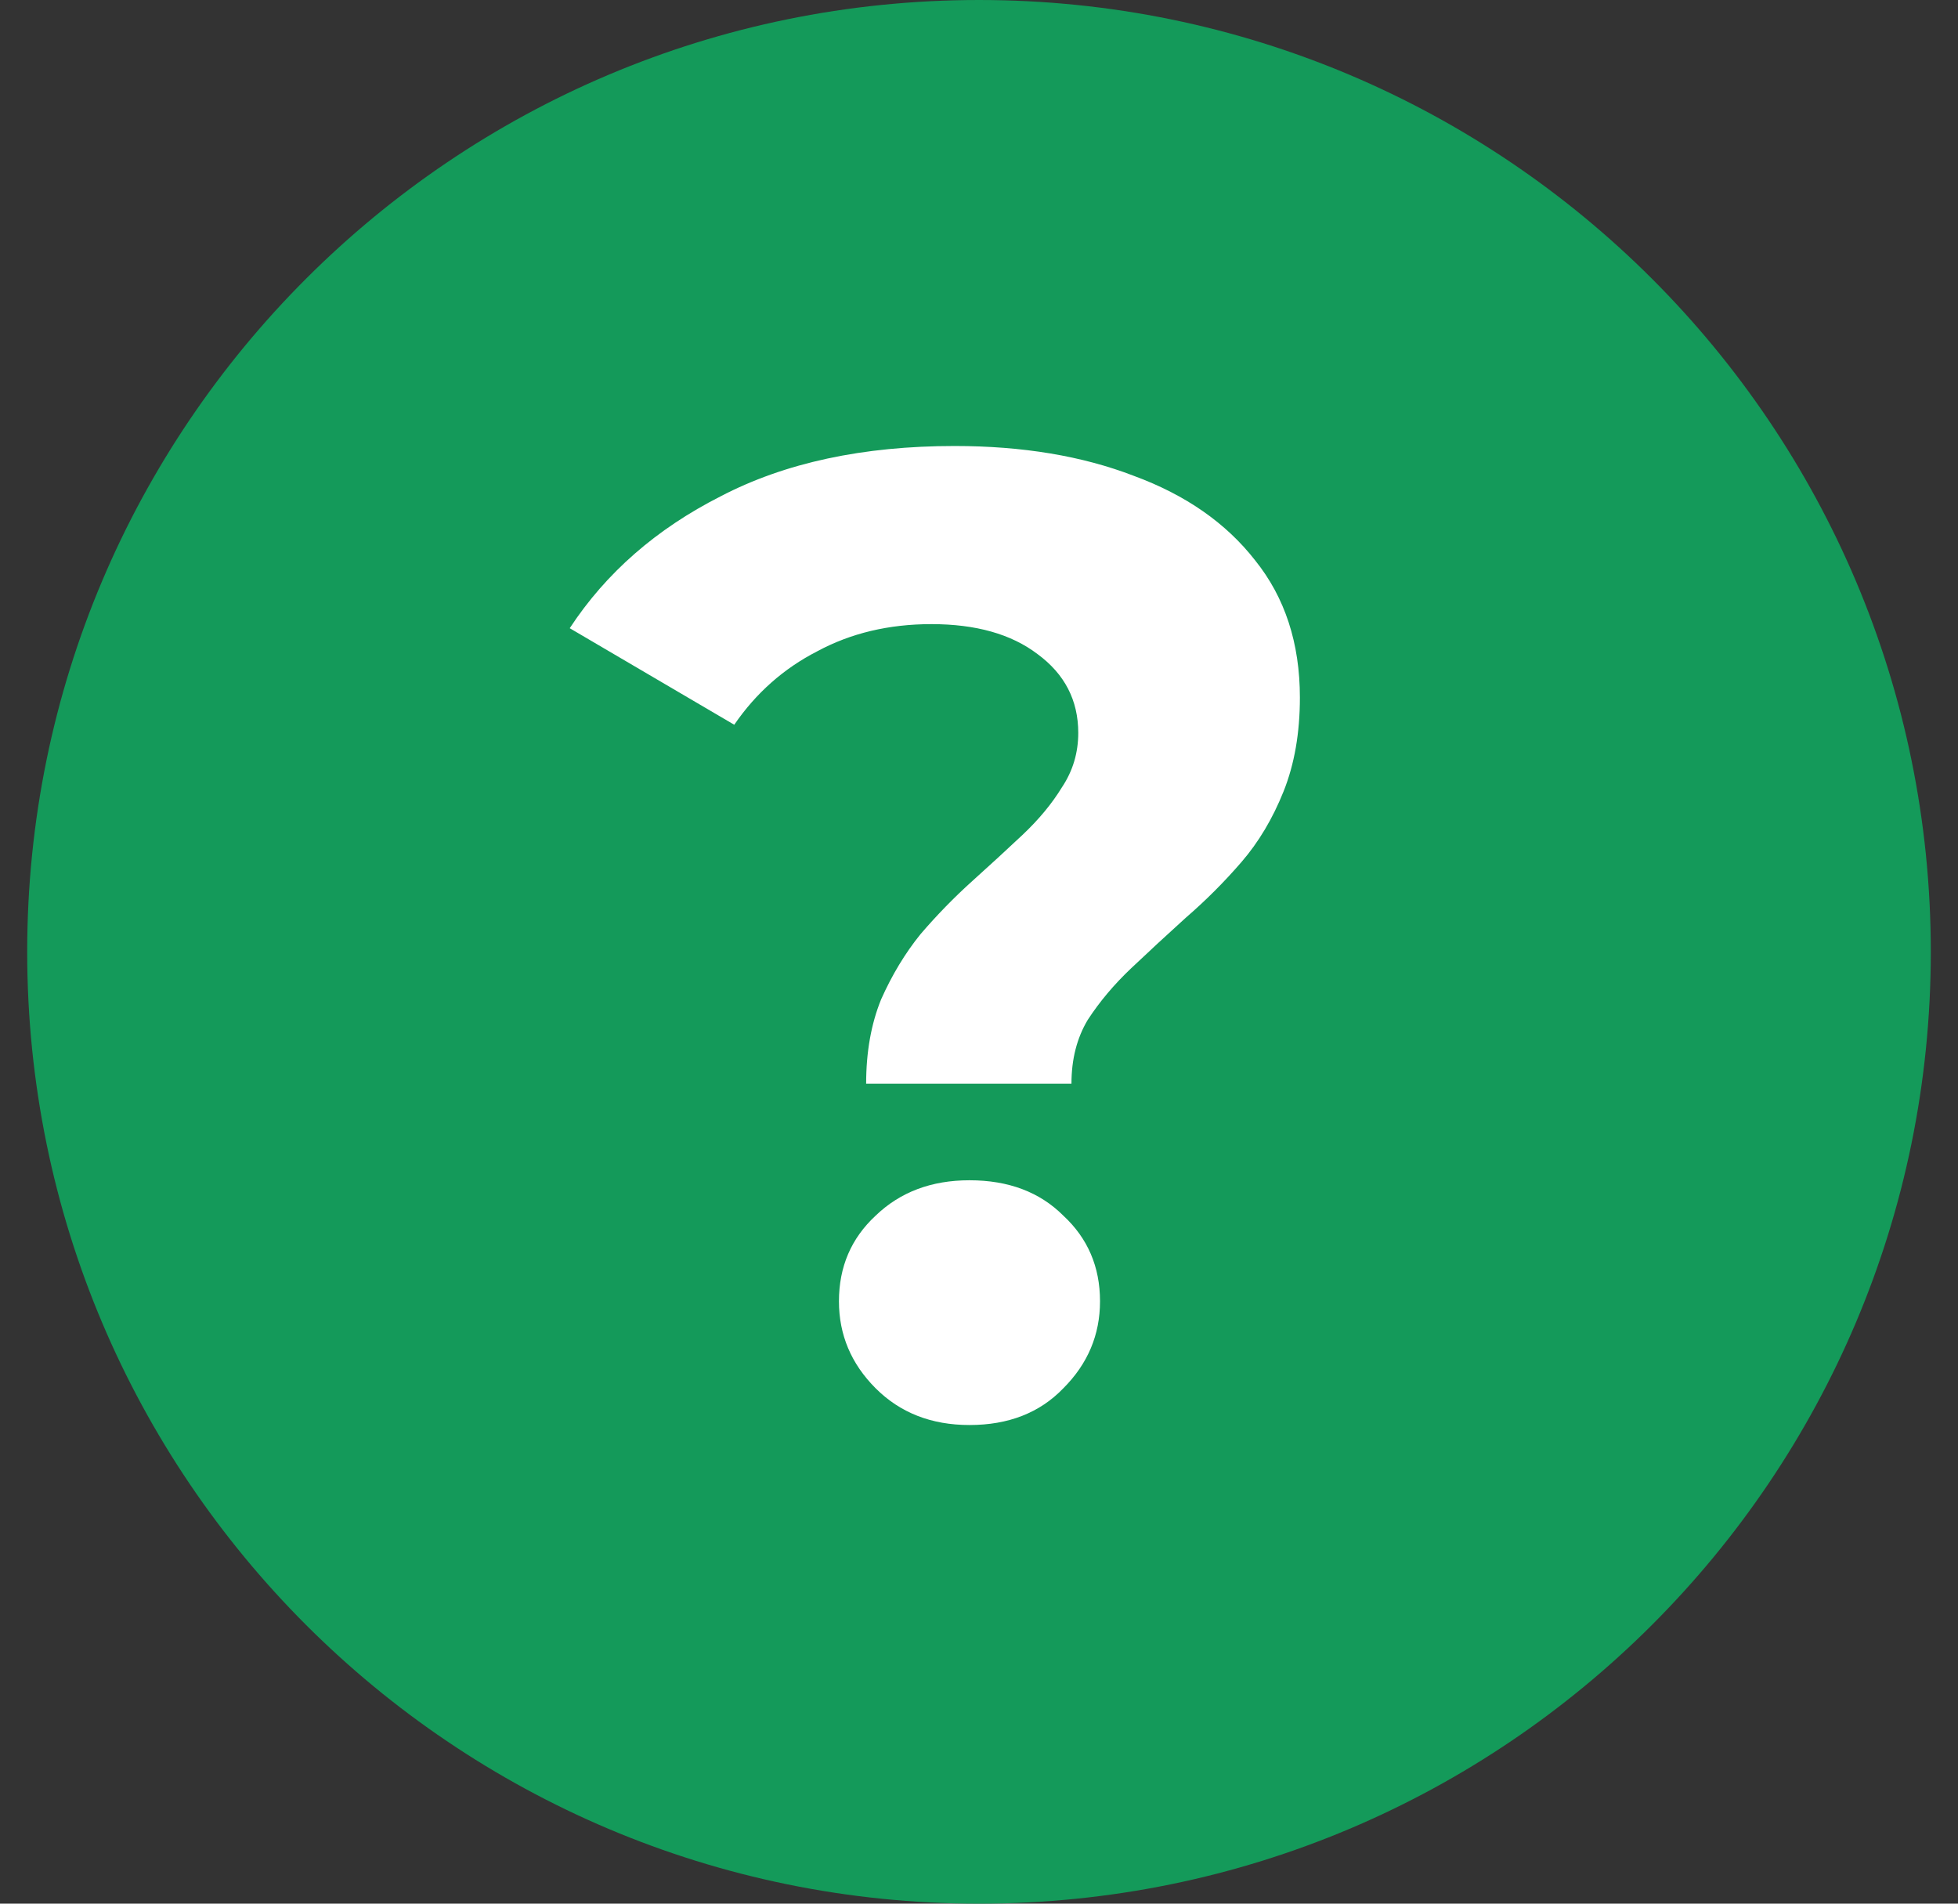 <svg width="36" height="35" viewBox="0 0 36 35" fill="none" xmlns="http://www.w3.org/2000/svg">
<rect x="0" y="0" width="36" height="35" fill="#333333" stroke="none"/>
<g clip-path="url(#clip0_57_2)">
<path d="M18 35C27.665 35 35.5 27.165 35.5 17.5C35.5 7.835 27.665 0 18 0C8.335 0 0.5 7.835 0.5 17.5C0.5 27.165 8.335 35 18 35Z" fill="#149a5a"/>
<path d="M15.925 19.925C15.925 19.342 16.017 18.825 16.2 18.375C16.4 17.925 16.642 17.525 16.925 17.175C17.225 16.825 17.542 16.5 17.875 16.2C18.208 15.9 18.517 15.617 18.8 15.35C19.1 15.067 19.342 14.775 19.525 14.475C19.725 14.175 19.825 13.842 19.825 13.475C19.825 12.875 19.575 12.392 19.075 12.025C18.592 11.658 17.942 11.475 17.125 11.475C16.342 11.475 15.642 11.642 15.025 11.975C14.408 12.292 13.9 12.742 13.5 13.325L10.475 11.55C11.142 10.533 12.067 9.725 13.25 9.125C14.433 8.508 15.867 8.2 17.55 8.2C18.8 8.2 19.9 8.383 20.85 8.75C21.8 9.1 22.542 9.617 23.075 10.3C23.625 10.983 23.9 11.825 23.9 12.825C23.9 13.475 23.8 14.05 23.6 14.55C23.4 15.05 23.142 15.483 22.825 15.85C22.508 16.217 22.167 16.558 21.8 16.875C21.45 17.192 21.117 17.5 20.8 17.8C20.483 18.1 20.217 18.417 20 18.75C19.8 19.083 19.7 19.475 19.7 19.925H15.925ZM17.825 26.2C17.125 26.2 16.55 25.975 16.1 25.525C15.65 25.075 15.425 24.542 15.425 23.925C15.425 23.292 15.65 22.767 16.1 22.35C16.55 21.917 17.125 21.7 17.825 21.7C18.542 21.7 19.117 21.917 19.55 22.35C20 22.767 20.225 23.292 20.225 23.925C20.225 24.542 20 25.075 19.55 25.525C19.117 25.975 18.542 26.2 17.825 26.2Z" fill="white"/>
</g>
<defs>
<clipPath id="clip0_57_2">
<rect width="35" height="35" fill="white" transform="translate(0.5)"/>
</clipPath>
</defs>
</svg>
